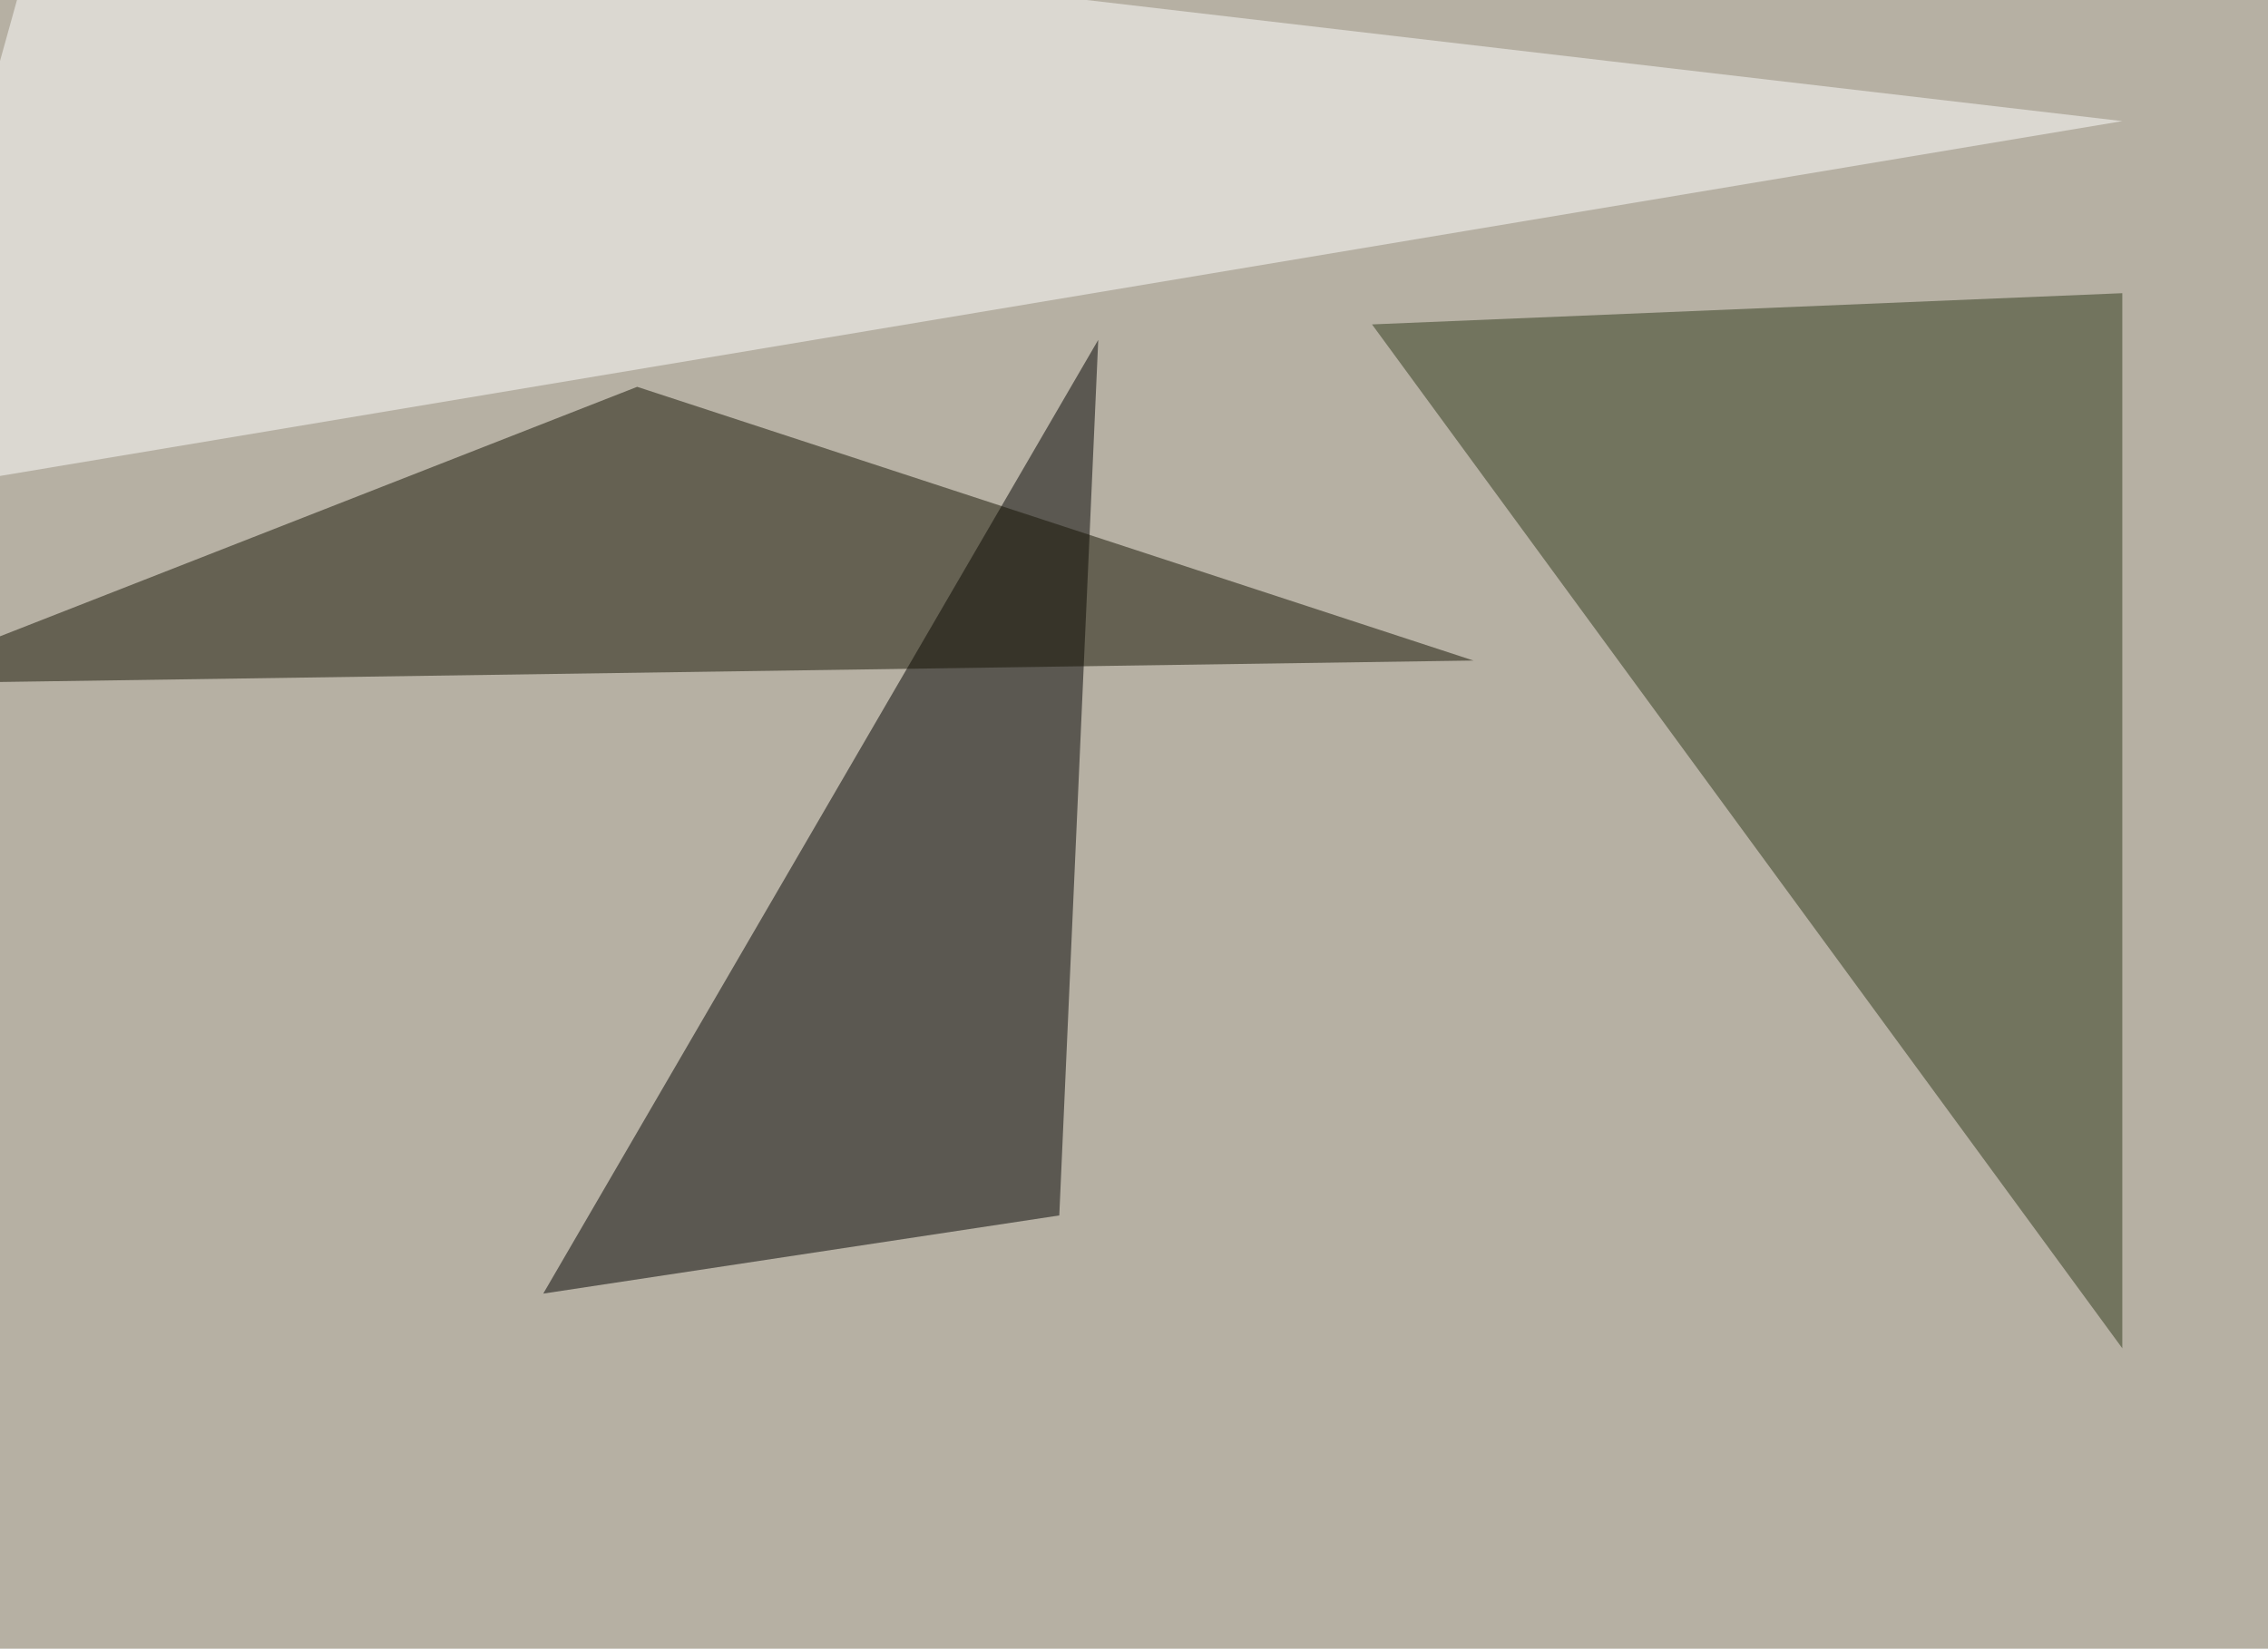 <svg xmlns="http://www.w3.org/2000/svg" width="850" height="618" ><filter id="a"><feGaussianBlur stdDeviation="55"/></filter><rect width="100%" height="100%" fill="#b6b0a3"/><g filter="url(#a)"><g fill-opacity=".5"><path d="M397 455.6l-193.4 29.3 208-357.5z"/><path fill="#fff" d="M-45.4 186L19-45.4l776.4 90.8z"/><path fill="#141202" d="M-45.4 256.3l597.6-8.7L238.8 145z"/><path fill="#2e381a" d="M514.2 121.6l281.2-11.7v395.5z"/></g></g></svg>